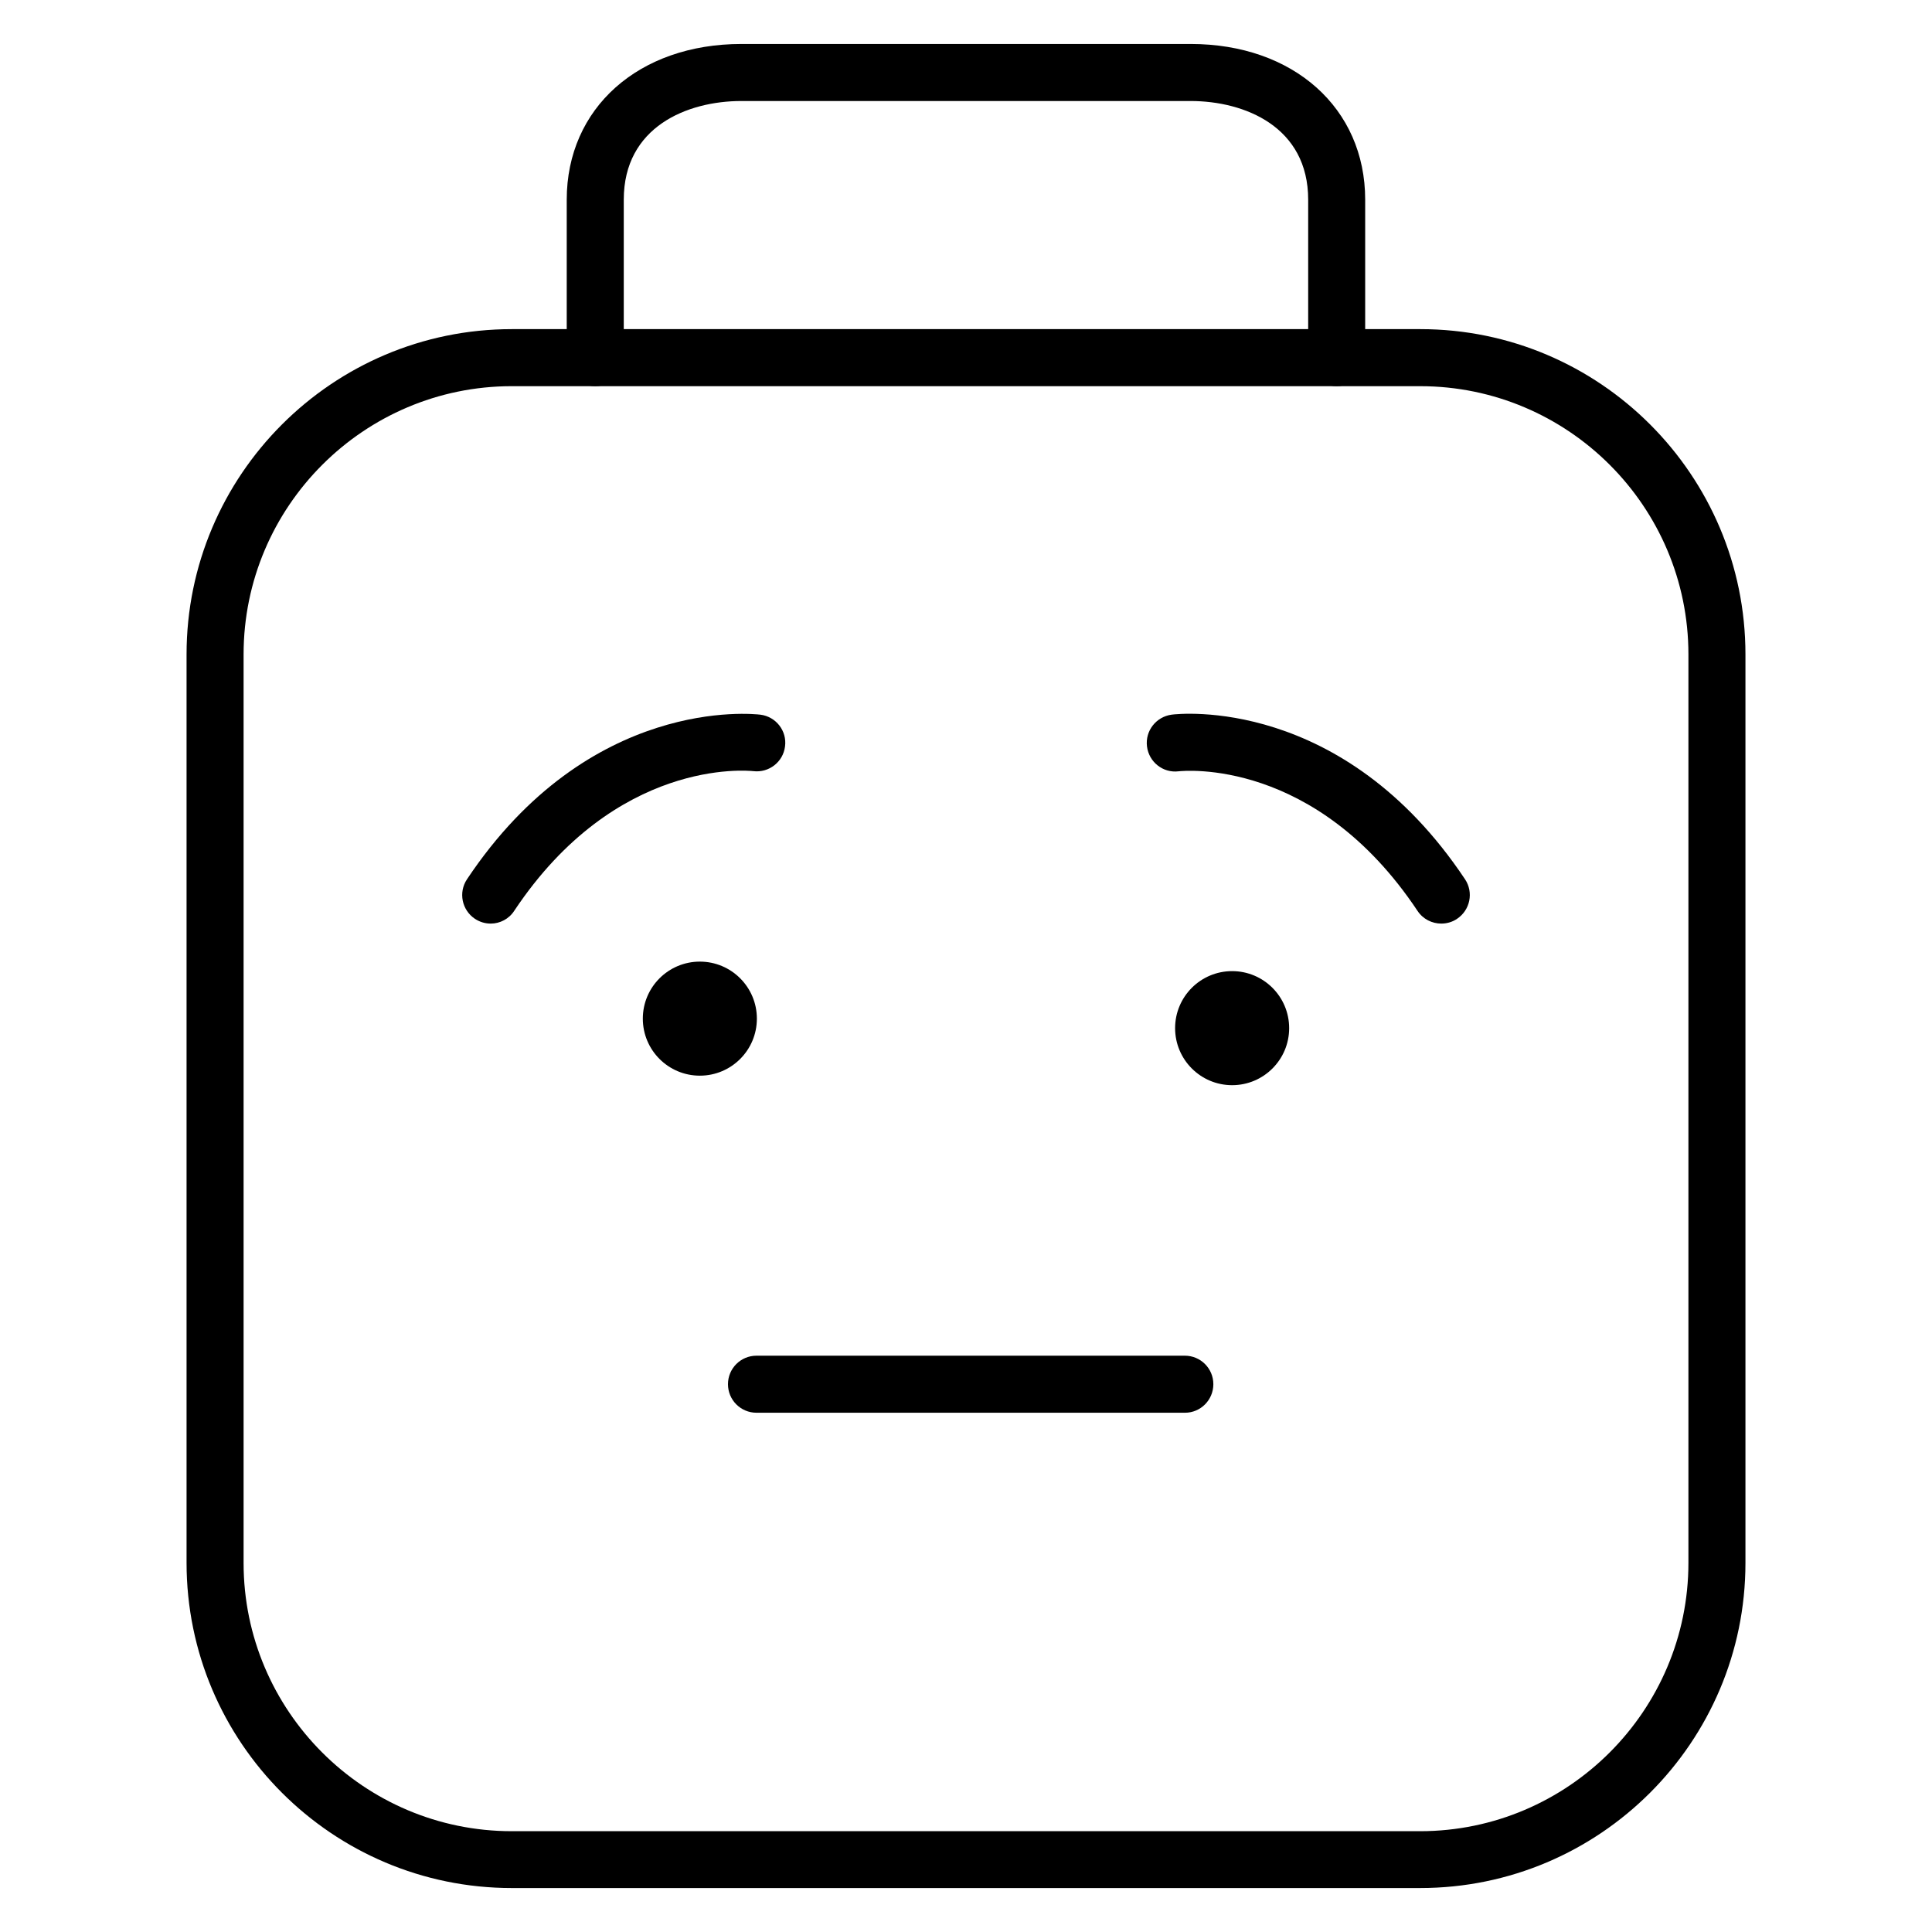 <?xml version="1.0" encoding="UTF-8"?>
<!-- Uploaded to: SVG Repo, www.svgrepo.com, Generator: SVG Repo Mixer Tools -->
<svg fill="#000000" width="800px" height="800px" version="1.1" viewBox="144 144 512 512" xmlns="http://www.w3.org/2000/svg">
 <g>
  <path d="m520.36 644.35h-240.72c-47.559 0-86.199-38.645-86.199-86.203v-240.72c0-47.508 38.641-86.203 86.203-86.203h240.77c47.508 0 86.148 38.641 86.148 86.203v240.77c0 47.508-38.641 86.152-86.199 86.152zm-240.72-398.01c-39.195 0-71.086 31.891-71.086 71.09v240.77c0 39.195 31.891 71.086 71.086 71.086h240.77c39.148-0.051 71.039-31.941 71.039-71.137v-240.72c0-39.195-31.891-71.086-71.086-71.086z"/>
  <path d="m498.24 246.34c-4.18 0-7.559-3.375-7.559-7.559v-41.863c0-19.297-16.777-26.148-31.188-26.148h-119c-14.41 0-31.188 6.852-31.188 26.148v41.867c0 4.18-3.375 7.559-7.559 7.559-4.18-0.004-7.555-3.379-7.555-7.559v-41.867c0-24.285 19.043-41.262 46.301-41.262h119.05c27.203 0 46.246 16.977 46.246 41.262v41.867c0 4.18-3.375 7.555-7.555 7.555z"/>
  <path d="m274.05 388.76c-1.461 0-2.871-0.402-4.18-1.258-3.477-2.316-4.434-7.004-2.117-10.48 32.445-48.668 75.926-43.832 77.738-43.629 4.133 0.504 7.106 4.281 6.551 8.414-0.504 4.133-4.281 7.055-8.414 6.551-1.562-0.152-36.324-3.527-63.328 36.98-1.414 2.215-3.832 3.422-6.25 3.422z"/>
  <path d="m525.95 388.76c-2.418 0-4.836-1.16-6.297-3.375-27.055-40.605-61.867-37.129-63.328-36.98-4.133 0.504-7.859-2.469-8.363-6.602-0.504-4.133 2.418-7.859 6.551-8.414 1.812-0.25 45.293-5.039 77.738 43.629 2.316 3.477 1.359 8.16-2.117 10.48-1.262 0.859-2.723 1.262-4.184 1.262z"/>
  <path d="m344.58 413.95c0 8.348-6.766 15.113-15.113 15.113s-15.113-6.766-15.113-15.113 6.766-15.113 15.113-15.113 15.113 6.766 15.113 15.113"/>
  <path d="m485.64 416.47c0 8.348-6.766 15.113-15.113 15.113s-15.113-6.766-15.113-15.113 6.766-15.113 15.113-15.113 15.113 6.766 15.113 15.113"/>
  <path d="m458.04 518.39h-113.56c-4.18 0-7.559-3.375-7.559-7.559 0-4.18 3.375-7.559 7.559-7.559h113.51c4.18 0 7.559 3.375 7.559 7.559-0.004 4.184-3.379 7.559-7.508 7.559z"/>
 </g>
</svg>